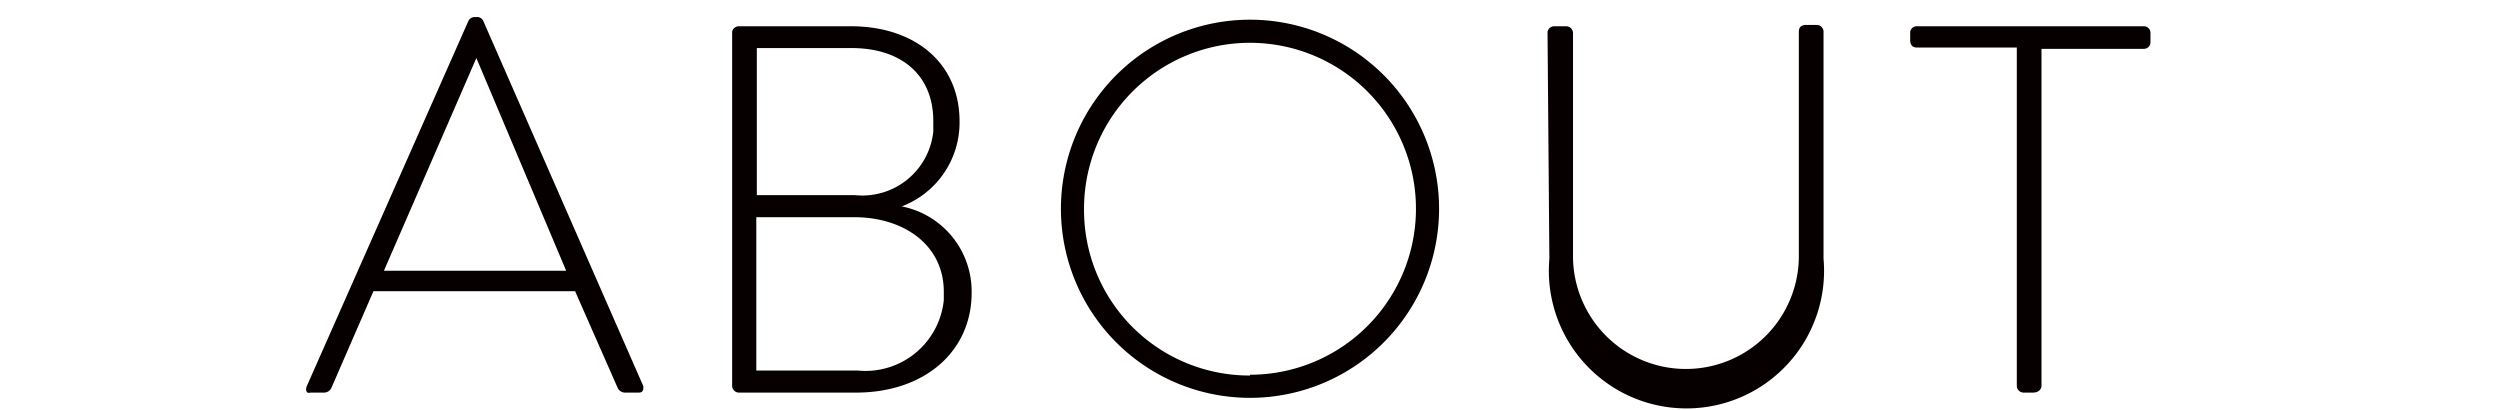 <svg id="レイヤー_1" data-name="レイヤー 1" xmlns="http://www.w3.org/2000/svg" viewBox="0 0 95.2 15.6"><defs><style>.cls-1{fill:#070001;}.cls-2{fill:none;}</style></defs><path class="cls-1" d="M11.68,14.71,17.84.79a.27.27,0,0,1,.24-.14h.06a.26.26,0,0,1,.26.14l6.1,13.92c0,.12,0,.24-.18.24H23.8a.31.31,0,0,1-.28-.18L21.9,11.09H14.22l-1.6,3.68a.31.31,0,0,1-.28.18h-.52C11.68,15,11.62,14.87,11.68,14.71Zm9.88-4.4-3.42-8.1h0l-3.52,8.1Z"/><path class="cls-1" d="M27.88,1.21A.26.26,0,0,1,28.14,1H32.4c2.46,0,4.14,1.42,4.14,3.62a3.42,3.42,0,0,1-2.2,3.24A3.3,3.3,0,0,1,37,11.15c0,2.24-1.8,3.8-4.4,3.8H28.14a.26.26,0,0,1-.26-.26Zm4.78,12.9a3,3,0,0,0,3.28-2.68c0-.11,0-.21,0-.32,0-1.78-1.52-2.84-3.42-2.84H28.8v5.84Zm-.12-6.68a2.72,2.72,0,0,0,3-2.42c0-.13,0-.27,0-.4,0-1.74-1.2-2.78-3.12-2.78h-3.6v5.6Z"/><path class="cls-1" d="M47.6.75A7.2,7.2,0,1,1,40.4,8,7.2,7.2,0,0,1,47.6.75Zm0,13.52A6.32,6.32,0,1,0,41.28,8V8a6.3,6.3,0,0,0,6.32,6.3Z"/><path class="cls-1" d="M58.93,1.21A.26.26,0,0,1,59.19,1h.45a.26.26,0,0,1,.26.26h0V9.75a4.3,4.3,0,0,0,8.6,0h0V1.21c0-.16.08-.26.28-.26h.4a.26.26,0,0,1,.26.26h0V9.85A5.24,5.24,0,1,1,59,9.86h0Z"/><path class="cls-1" d="M76.8,1.81H73c-.2,0-.26-.12-.26-.3v-.3A.25.25,0,0,1,73,1h8.63a.25.25,0,0,1,.26.24v.36a.25.25,0,0,1-.24.26H77.74V14.69c0,.14-.12.26-.32.26h-.36a.26.26,0,0,1-.26-.26h0Z"/><rect class="cls-2" width="95.2" height="15.6"/></svg>